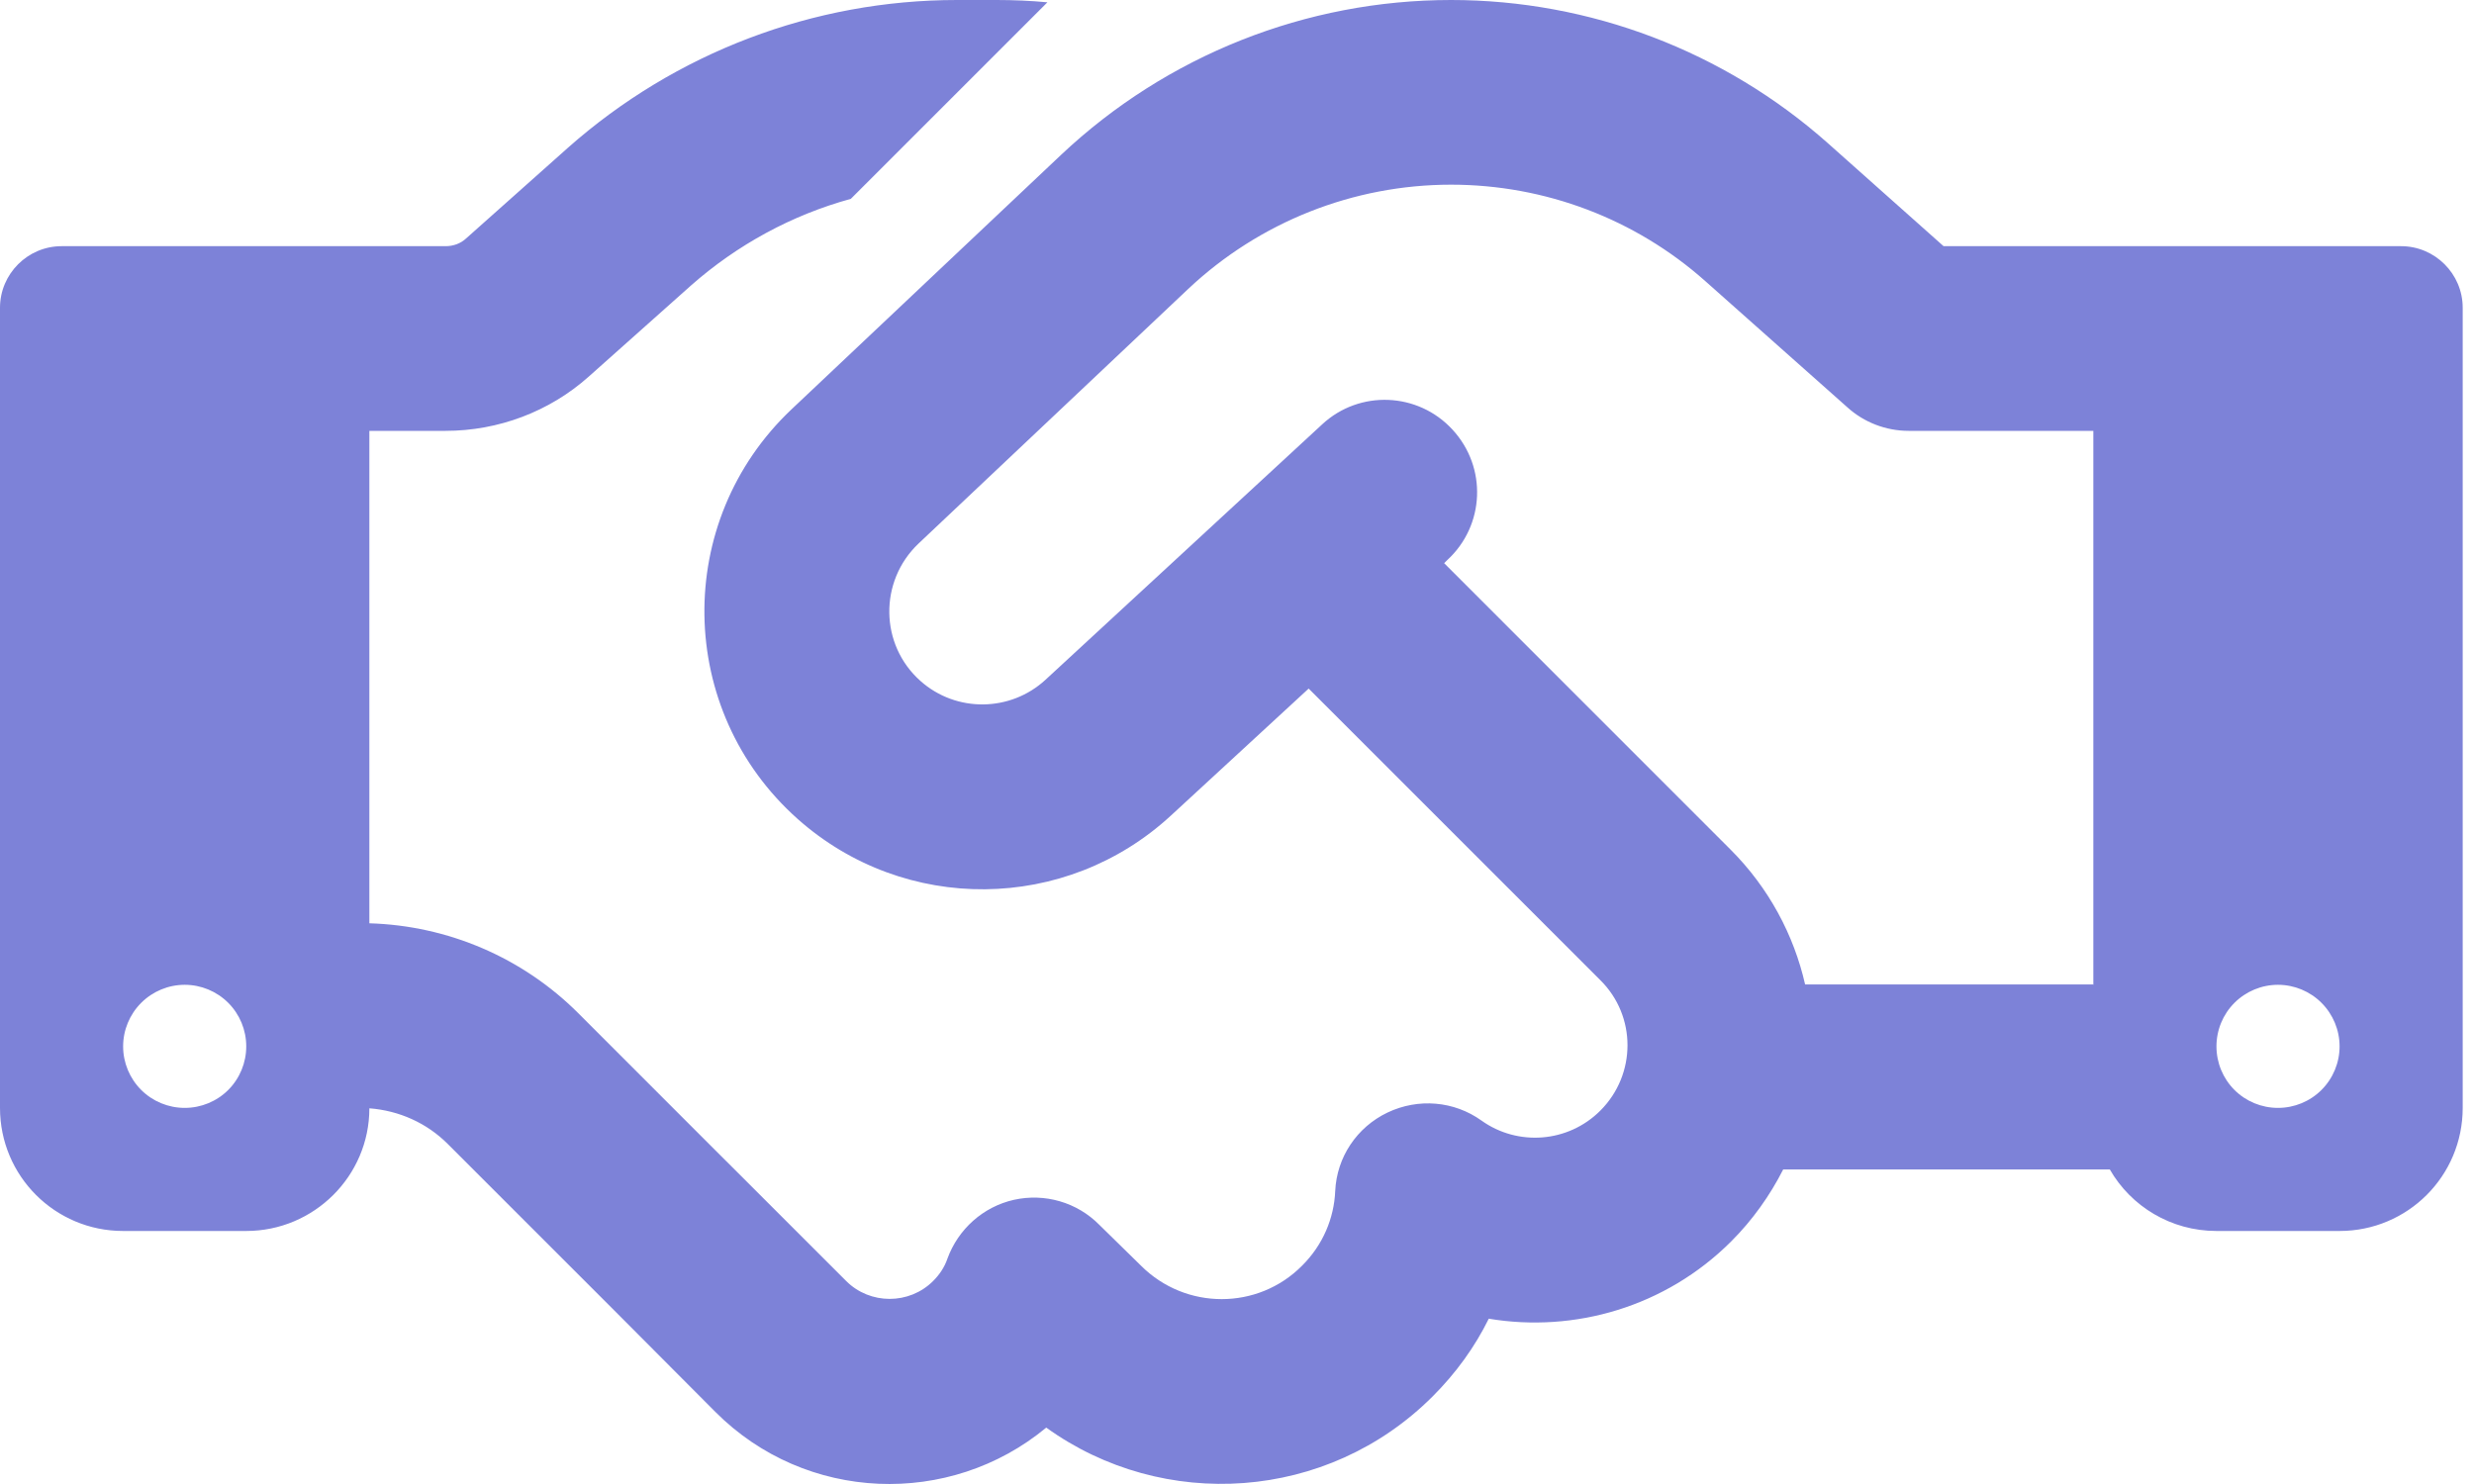<svg width="30" height="18" viewBox="0 0 30 18" fill="none" xmlns="http://www.w3.org/2000/svg">
<path d="M12.701 0.028L10.317 2.412C9.603 2.608 8.94 2.968 8.38 3.462L7.139 4.568C6.663 4.993 6.043 5.226 5.403 5.226H4.479V11.199C5.431 11.227 6.337 11.614 7.013 12.29L8.674 13.952L9.001 14.278L10.261 15.538C10.55 15.827 11.026 15.827 11.315 15.538C11.395 15.459 11.455 15.366 11.488 15.268C11.619 14.908 11.922 14.637 12.295 14.553C12.668 14.47 13.06 14.582 13.331 14.857L13.835 15.351C14.376 15.893 15.254 15.893 15.79 15.351C16.042 15.1 16.177 14.777 16.191 14.446C16.21 14.036 16.453 13.672 16.826 13.494C17.199 13.317 17.633 13.354 17.965 13.592C18.403 13.905 19.014 13.863 19.406 13.471C19.845 13.032 19.845 12.323 19.406 11.889L15.869 8.352L14.199 9.892C12.925 11.068 10.97 11.087 9.673 9.934C8.194 8.618 8.161 6.323 9.598 4.965L12.869 1.876C14.148 0.672 15.837 0 17.596 0C19.28 0 20.909 0.621 22.164 1.736L23.568 2.986H25.384H27.25H29.116C29.527 2.986 29.863 3.322 29.863 3.733V13.438C29.863 14.264 29.196 14.931 28.37 14.931H26.877C26.326 14.931 25.841 14.633 25.584 14.185H21.623C21.464 14.498 21.254 14.796 20.993 15.057C20.195 15.855 19.089 16.168 18.053 15.995C17.885 16.336 17.657 16.653 17.372 16.938C16.098 18.212 14.106 18.338 12.687 17.316C11.516 18.286 9.771 18.226 8.674 17.125L7.419 15.865L7.092 15.538L5.431 13.877C5.175 13.62 4.839 13.471 4.479 13.443C4.479 14.264 3.808 14.931 2.986 14.931H1.493C0.667 14.931 0 14.264 0 13.438V3.733C0 3.322 0.336 2.986 0.747 2.986H2.613H4.479H5.403C5.497 2.986 5.585 2.954 5.651 2.893L6.887 1.792C8.189 0.639 9.864 0 11.605 0H12.085C12.29 0 12.501 0.009 12.701 0.028ZM25.384 11.945V5.226H23.144C22.869 5.226 22.603 5.123 22.402 4.941L20.68 3.411C19.831 2.655 18.734 2.24 17.596 2.24C16.411 2.24 15.272 2.692 14.409 3.504L11.138 6.593C10.657 7.05 10.667 7.82 11.161 8.259C11.595 8.646 12.253 8.637 12.678 8.245L16.033 5.147C16.485 4.727 17.195 4.755 17.614 5.212C18.035 5.669 18.006 6.374 17.549 6.794L17.512 6.831L20.983 10.303C21.45 10.769 21.753 11.343 21.889 11.941H25.379L25.384 11.945ZM2.986 12.692C2.986 12.494 2.908 12.304 2.768 12.164C2.628 12.024 2.438 11.945 2.24 11.945C2.042 11.945 1.852 12.024 1.712 12.164C1.572 12.304 1.493 12.494 1.493 12.692C1.493 12.89 1.572 13.08 1.712 13.22C1.852 13.36 2.042 13.438 2.24 13.438C2.438 13.438 2.628 13.36 2.768 13.22C2.908 13.08 2.986 12.89 2.986 12.692ZM27.623 13.438C27.821 13.438 28.011 13.36 28.151 13.22C28.291 13.08 28.37 12.89 28.37 12.692C28.37 12.494 28.291 12.304 28.151 12.164C28.011 12.024 27.821 11.945 27.623 11.945C27.425 11.945 27.235 12.024 27.095 12.164C26.955 12.304 26.877 12.494 26.877 12.692C26.877 12.89 26.955 13.08 27.095 13.22C27.235 13.36 27.425 13.438 27.623 13.438Z" fill="#7D82D8"/>
</svg>
